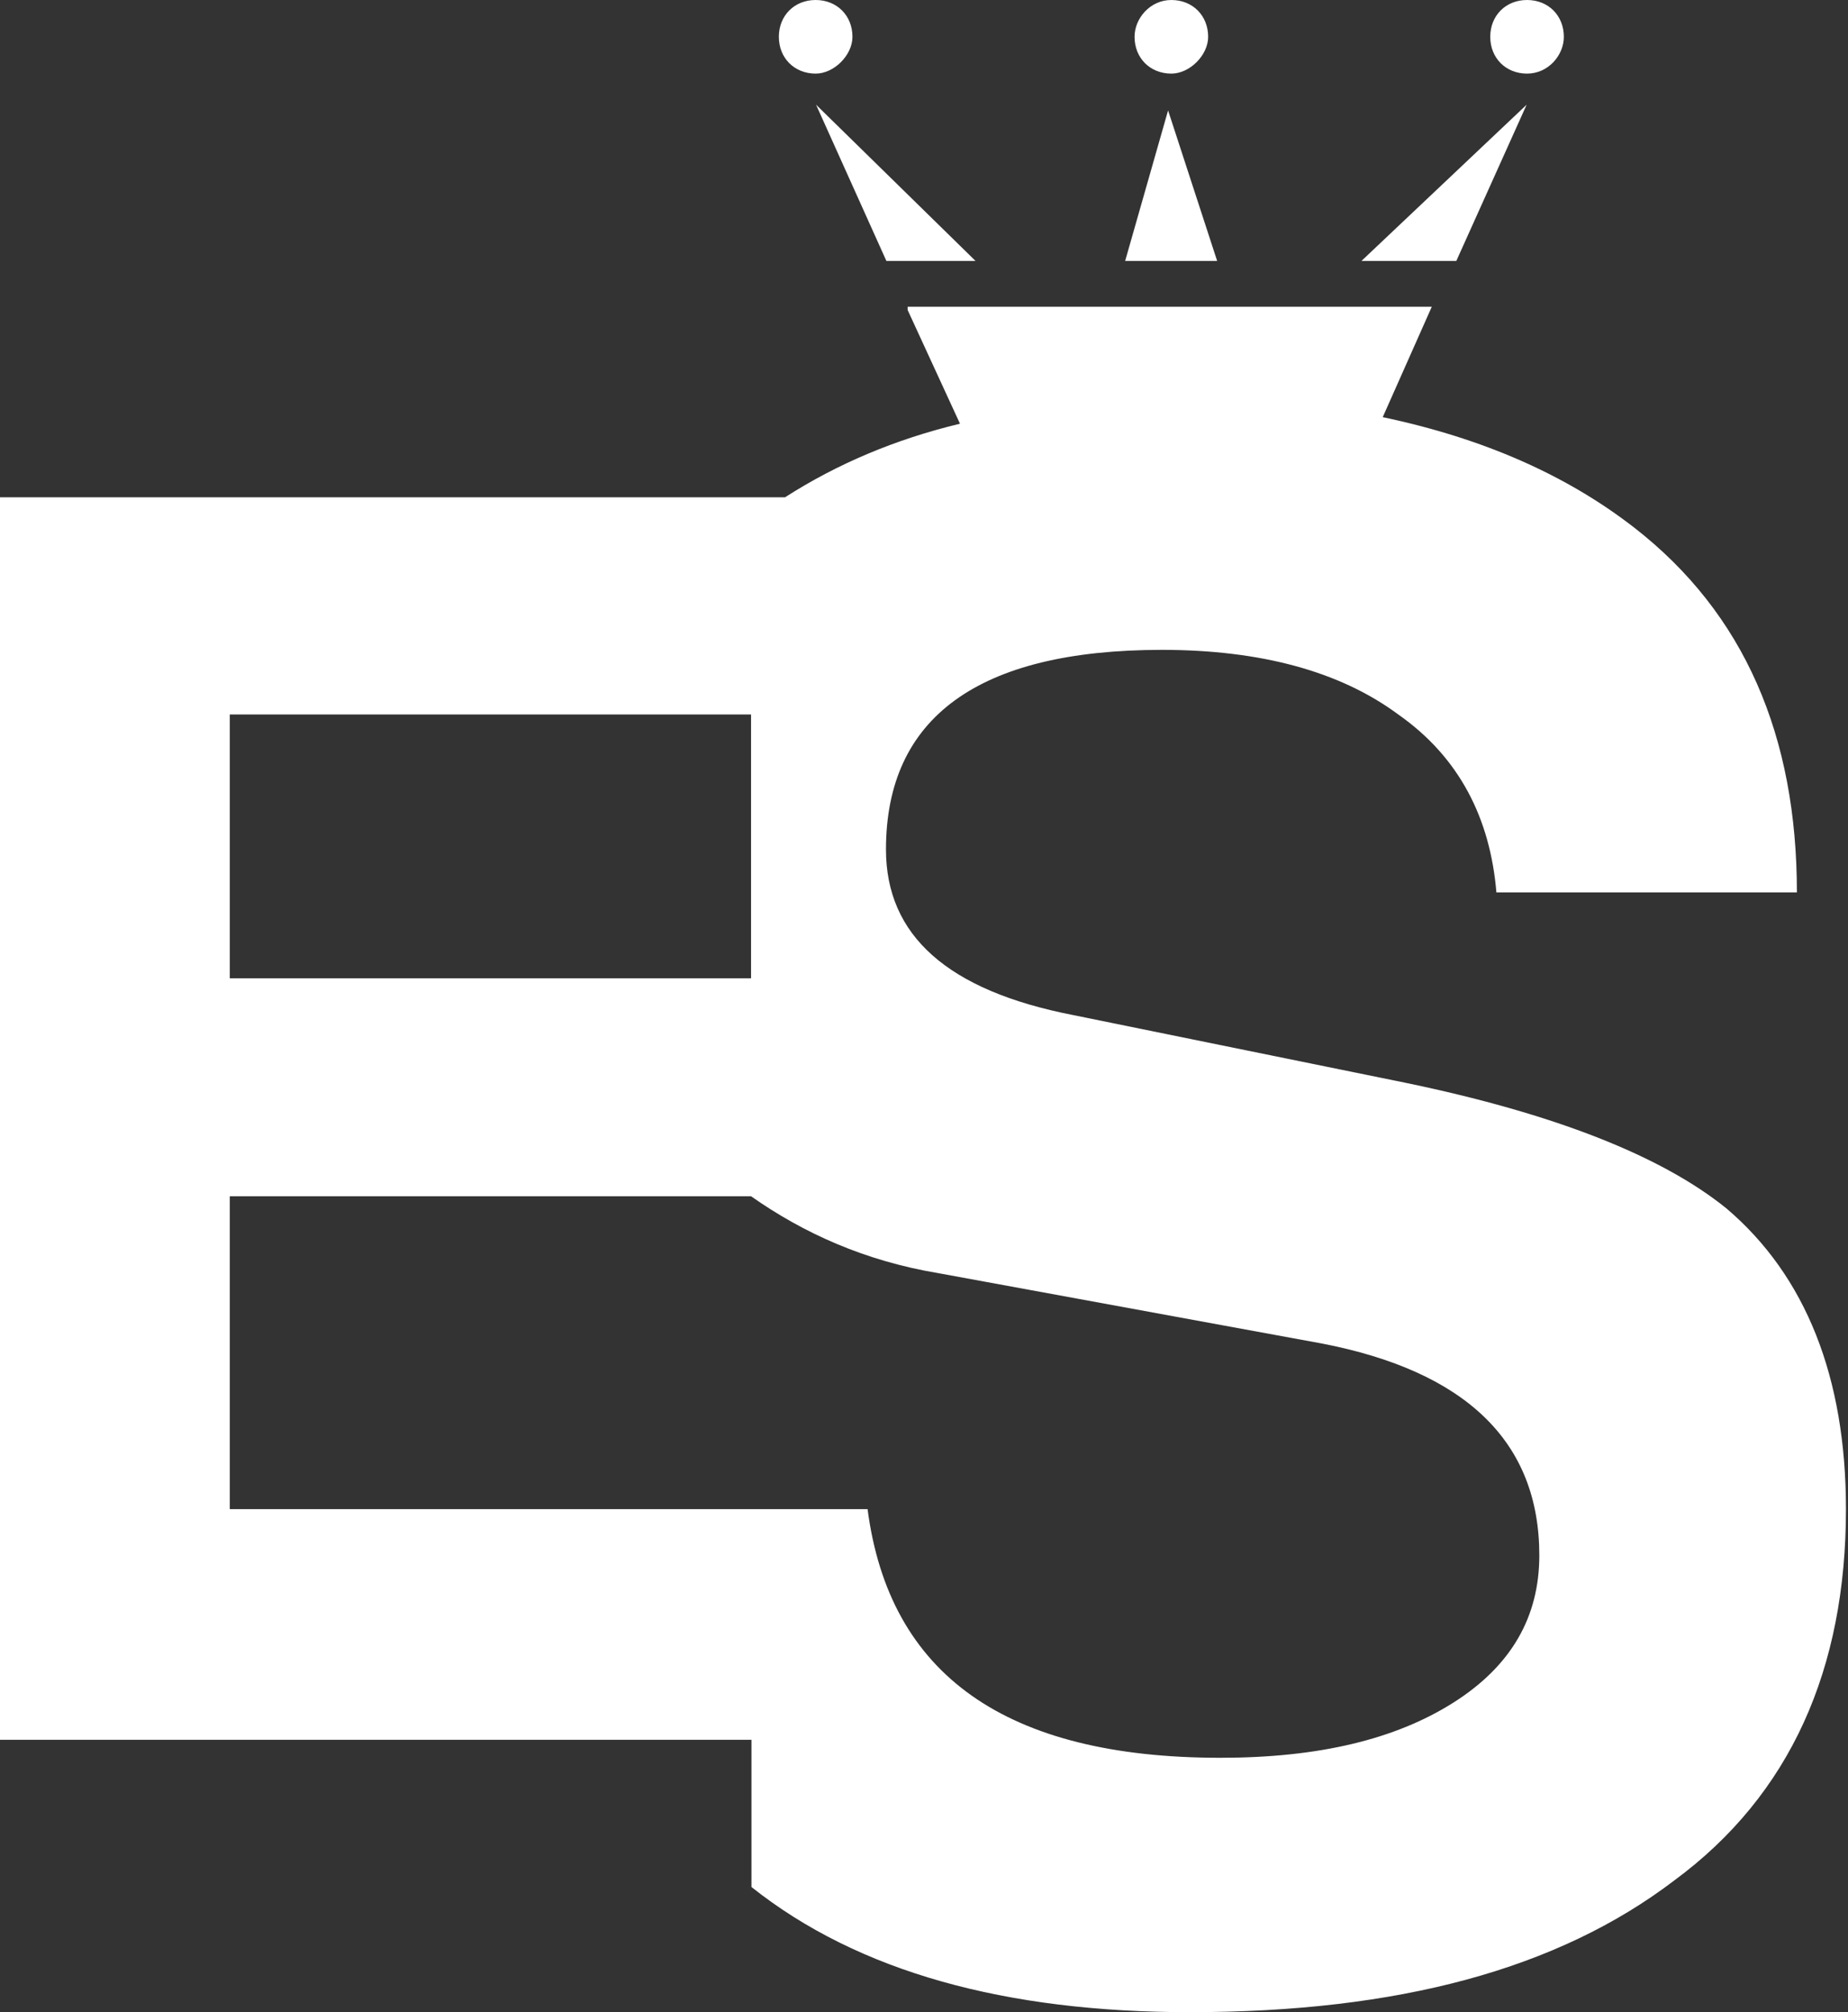 <?xml version="1.0" encoding="utf-8"?>
<!-- Generator: Adobe Illustrator 27.8.1, SVG Export Plug-In . SVG Version: 6.00 Build 0)  -->
<svg version="1.1" id="Layer_1" xmlns="http://www.w3.org/2000/svg" xmlns:xlink="http://www.w3.org/1999/xlink" x="0px" y="0px"
	 viewBox="0 0 452 492" style="enable-background:new 0 0 452 492;" xml:space="preserve">
<rect x="0" y="0" width="452" height="492" fill="#333333" stroke="none"/>
<style type="text/css">
	.st0{fill:#FFFFFF;}
</style>
<path class="st0" d="M364.5,9c0,5.2,3.8,9,9,9s9-4.5,9-9c0-5.2-3.8-9-9-9S364.5,3.8,364.5,9z M277.5,9c0,5.2,3.8,9,9,9
	c4.5,0,9-4.5,9-9c0-5.2-3.8-9-9-9S277.5,4.5,277.5,9z M190.5,9c0,5.2,3.8,9,9,9c4.5,0,9-4.5,9-9c0-5.2-3.8-9-9-9S190.5,3.8,190.5,9z
	 M333,63.8h23.2l17.2-38.2L333,63.8z M216.8,63.8h21.8l-39-38.2L216.8,63.8z M275.2,63.8h22.5l-12-36.8L275.2,63.8z M222,75.8
	l12.8,27.8c-15.8,3.8-30,9.8-42.8,18H0v303.8h183.8v36C210,482.2,246,492,291,492c51,0,90-10.5,118.5-32.2c28.5-21,42-51.8,42-90.8
	c0-32.2-9.8-57-29.2-73.5c-15.8-12.8-42-23.2-78.8-30.8l-81-16.5c-30.8-6-45.8-19.5-45.8-40.5c0-32.2,22.5-48.8,67.5-48.8
	c24,0,43.5,5.2,57.8,15.8c15,10.5,22.5,25.5,24,43.5h73.5c0-38.2-12.8-68.2-39.8-89.2c-16.5-12.8-36.8-21.8-61.5-27l12-27H222V75.8z
	 M56.2,239.2v-64.5h127.5v64.5H56.2z M212.2,369h-156v-76.5h127.5c12.8,9,27.8,15.8,45.8,18.8l93.8,17.2c35.2,6.8,53.2,24,53.2,51.8
	c0,15-6.8,27-21,36s-33,13.5-57,13.5C246,429.8,217.5,409.5,212.2,369z"/>
</svg>
